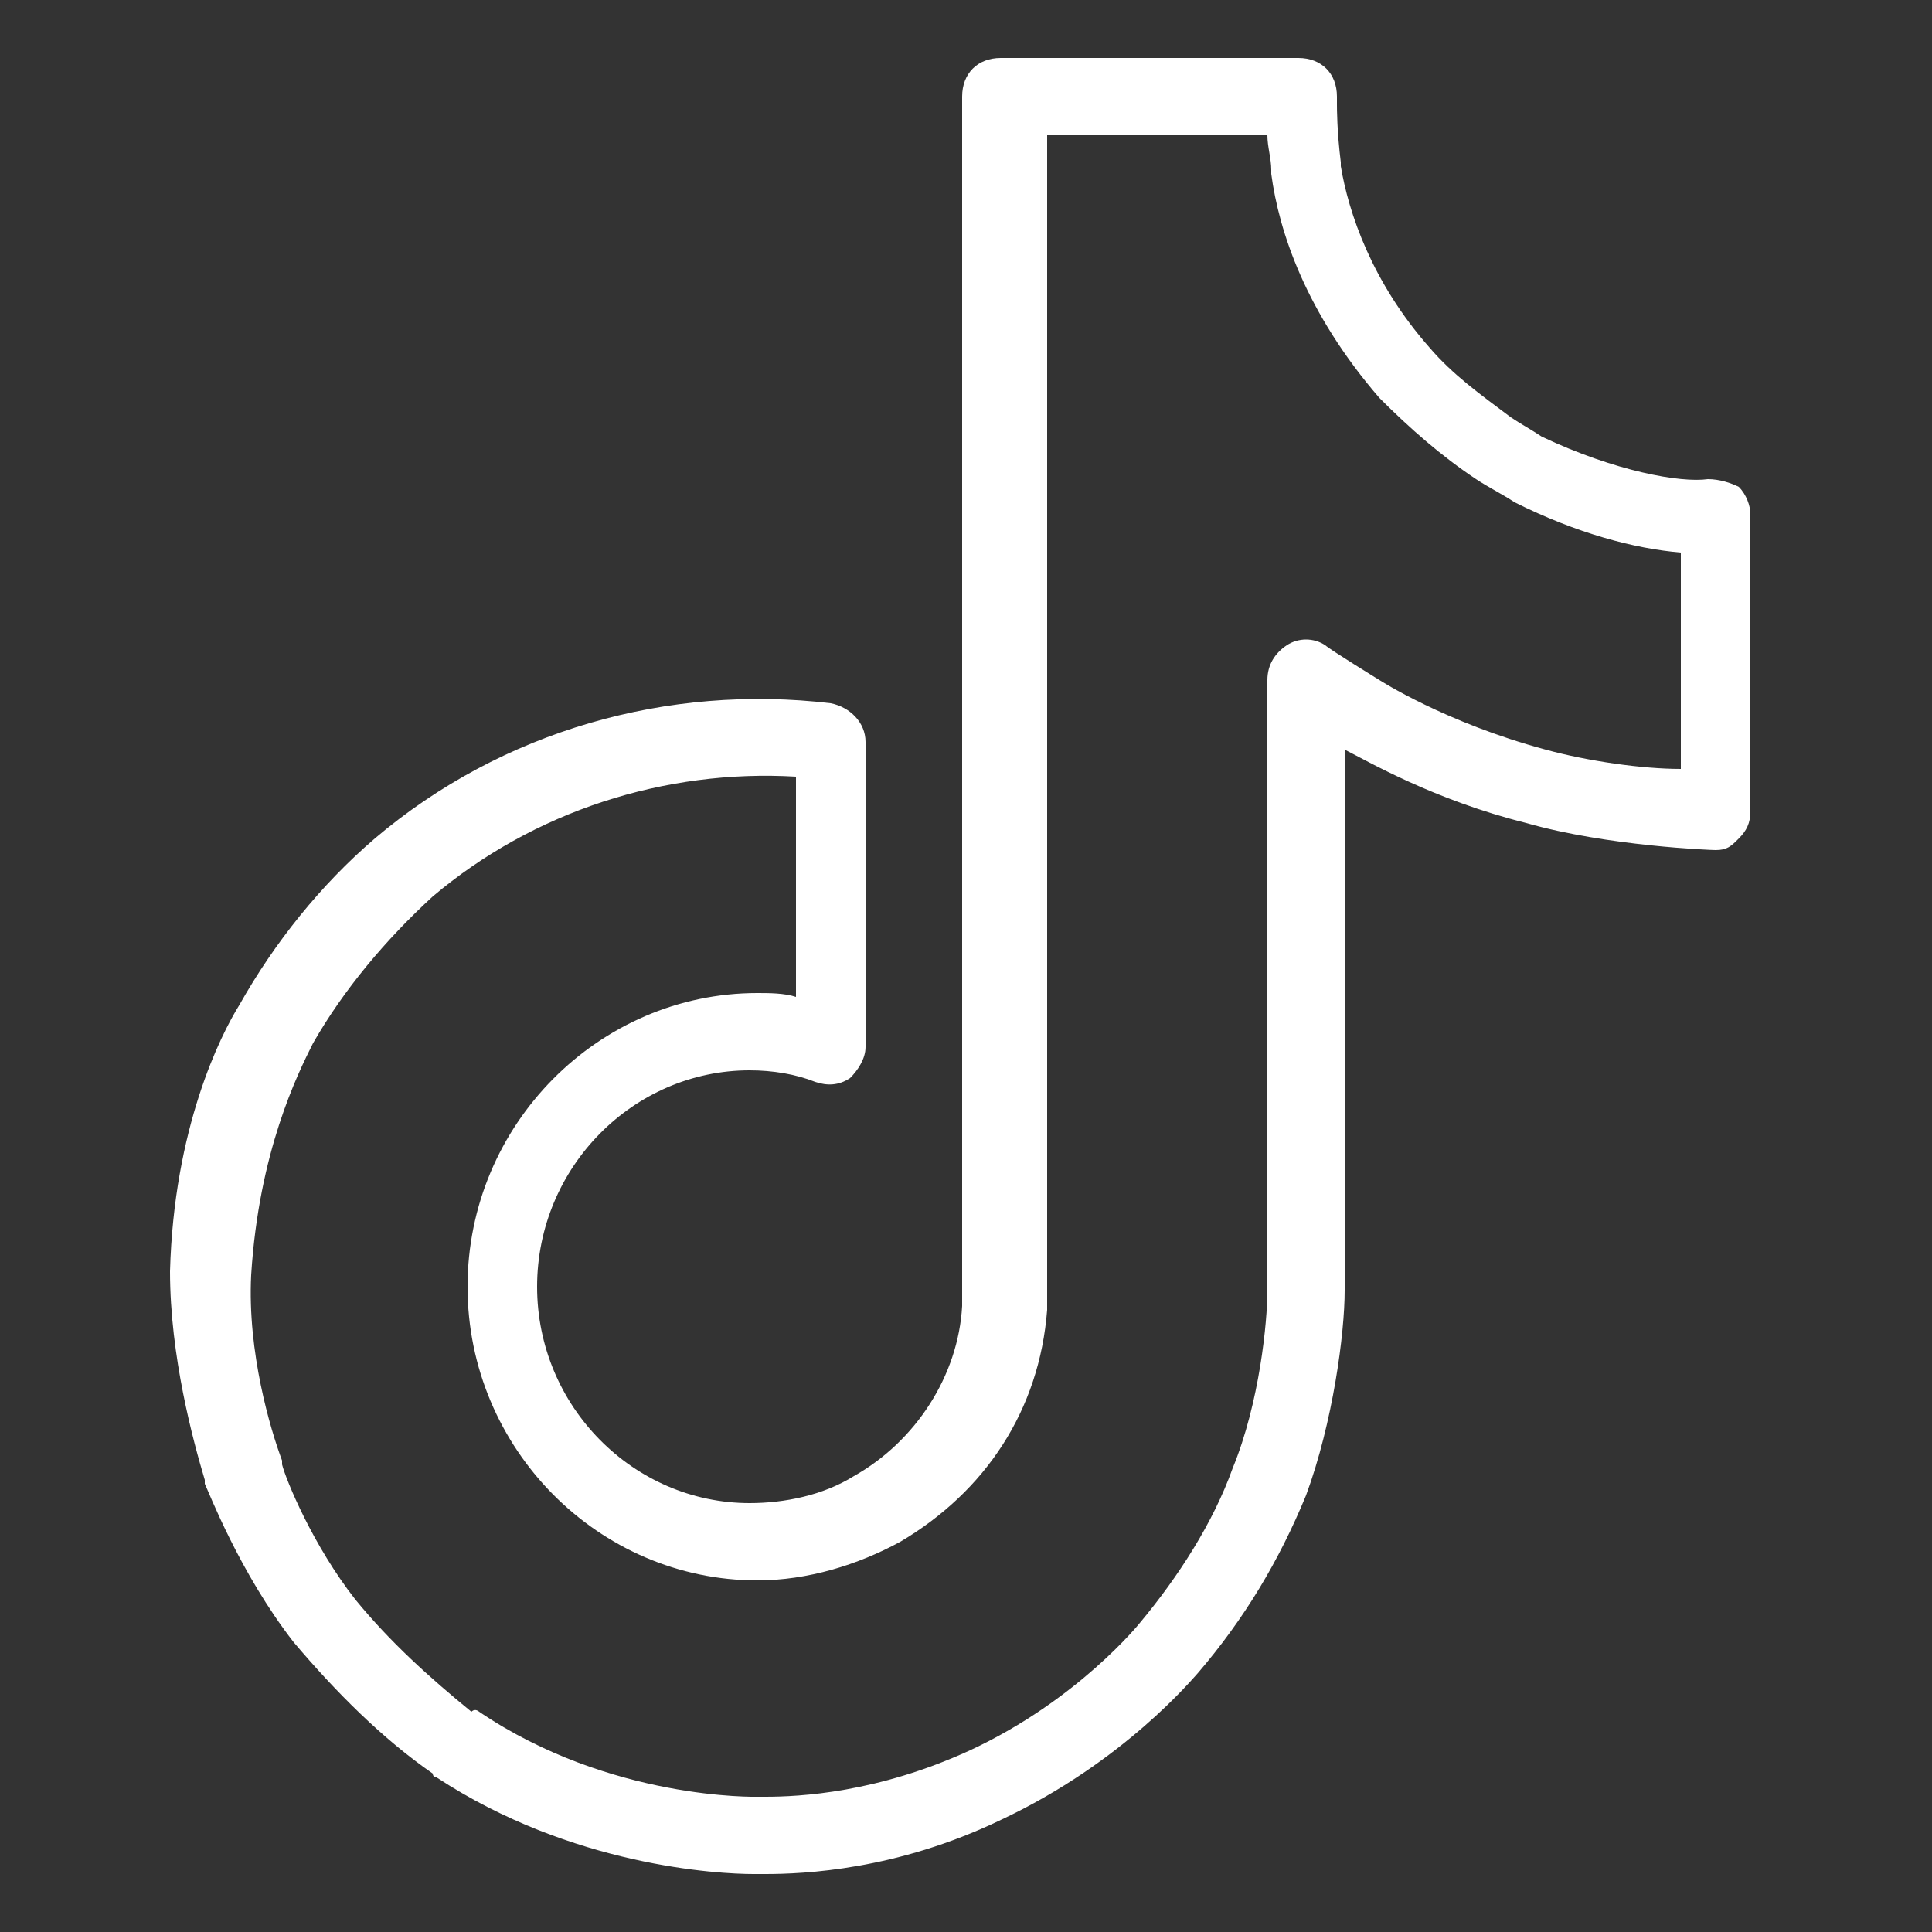 <?xml version="1.0" encoding="utf-8"?>
<!-- Generator: Adobe Illustrator 26.4.1, SVG Export Plug-In . SVG Version: 6.00 Build 0)  -->
<svg version="1.1" id="Layer_1" xmlns="http://www.w3.org/2000/svg" xmlns:xlink="http://www.w3.org/1999/xlink" x="0px" y="0px"
	 viewBox="0 0 50 50" style="enable-background:new 0 0 50 50;" xml:space="preserve">
<rect x="0" y="0" width="50" height="50" fill="#333333" stroke="none"/>
<style type="text/css">
	.st0{fill:#FFFFFF;}
</style>
<g>
	<path class="st0" d="M19.5,48.5c-0.9,0-4.7-0.2-8.2-2.5c0,0-0.1,0-0.1-0.1c-1.3-0.9-2.5-2.1-3.6-3.4c-1.4-1.8-2.2-3.9-2.3-4.1
		c0,0,0-0.1,0-0.1c-0.3-1-0.9-3.2-0.9-5.4c0.1-3.7,1.3-6.1,1.8-6.9c0.9-1.6,2.1-3.1,3.5-4.3c3.3-2.8,7.6-4,11.8-3.5
		c0.5,0.1,0.9,0.5,0.9,1l0,7.9c0,0.3-0.2,0.6-0.4,0.8c-0.3,0.2-0.6,0.2-0.9,0.1c-0.5-0.2-1.1-0.3-1.7-0.3c-3,0-5.5,2.5-5.5,5.6
		c0,3.1,2.5,5.6,5.5,5.6c0,0,0,0,0,0c0.9,0,1.9-0.2,2.7-0.7c1.6-0.9,2.7-2.6,2.8-4.4c0,0,0,0,0,0c0,0,0-0.1,0-0.1c0-0.4,0-0.8,0-1.2
		V2.5c0-0.6,0.4-1,1-1h7.7c0.6,0,1,0.4,1,1c0,0.1,0,0.1,0,0.2c0,0.1,0,0.7,0.1,1.5c0,0,0,0.1,0,0.1c0.2,1.2,0.8,3,2.3,4.7
		c0.6,0.7,1.3,1.2,2.1,1.8c0.3,0.2,0.5,0.3,0.8,0.5c1.9,0.9,3.6,1.2,4.3,1.1c0.3,0,0.6,0.1,0.8,0.2c0.2,0.2,0.3,0.5,0.3,0.7V21
		c0,0.3-0.1,0.5-0.3,0.7S44.7,22,44.4,22c-0.1,0-2.8-0.1-4.9-0.7c-2.4-0.6-4.1-1.6-4.7-1.9v14c0,1.1-0.3,3.4-1,5.3
		c-0.7,1.7-1.6,3.2-2.8,4.6c-0.1,0.1-1.9,2.3-5.1,3.8c-2.7,1.3-5.1,1.4-6.1,1.4l-0.2,0C19.7,48.5,19.6,48.5,19.5,48.5z M12.4,44.3
		c3.4,2.3,7.2,2.2,7.2,2.2l0.2,0c0.9,0,2.9-0.1,5.3-1.2c2.8-1.3,4.4-3.3,4.4-3.3c1-1.2,1.9-2.6,2.4-4c0.7-1.7,0.9-3.8,0.9-4.6V17.6
		c0-0.4,0.2-0.7,0.5-0.9c0.3-0.2,0.7-0.2,1,0c0.1,0.1,1.4,0.9,1.4,0.9c0,0,1.7,1.1,4.3,1.8c1.1,0.3,2.5,0.5,3.5,0.5v-5.6
		c-1.2-0.1-2.7-0.5-4.3-1.3c0,0,0,0,0,0c-0.3-0.2-0.7-0.4-1-0.6c-0.9-0.6-1.7-1.3-2.5-2.1c-1.9-2.2-2.6-4.3-2.8-5.8c0,0,0-0.1,0-0.1
		c0-0.3-0.1-0.6-0.1-0.9h-5.7v28.9c0,0.4,0,0.8,0,1.2c0,0,0,0.1,0,0.1c0,0,0,0.1,0,0.2c-0.2,2.6-1.6,4.7-3.8,6c-1.1,0.6-2.4,1-3.7,1
		c0,0,0,0,0,0c-4.1,0-7.5-3.4-7.5-7.6s3.4-7.6,7.5-7.6c0.3,0,0.7,0,1,0.1l0-5.7c-3.4-0.2-6.8,0.9-9.4,3.1c-1.2,1.1-2.3,2.4-3.1,3.8
		c-0.4,0.8-1.4,2.8-1.6,6C6.4,35,7,37,7.3,37.8c0,0,0,0.1,0,0.1c0.1,0.4,0.8,2.1,1.9,3.5c0.9,1.1,1.9,2,3,2.9
		C12.3,44.2,12.4,44.3,12.4,44.3z"/>
</g>
</svg>
